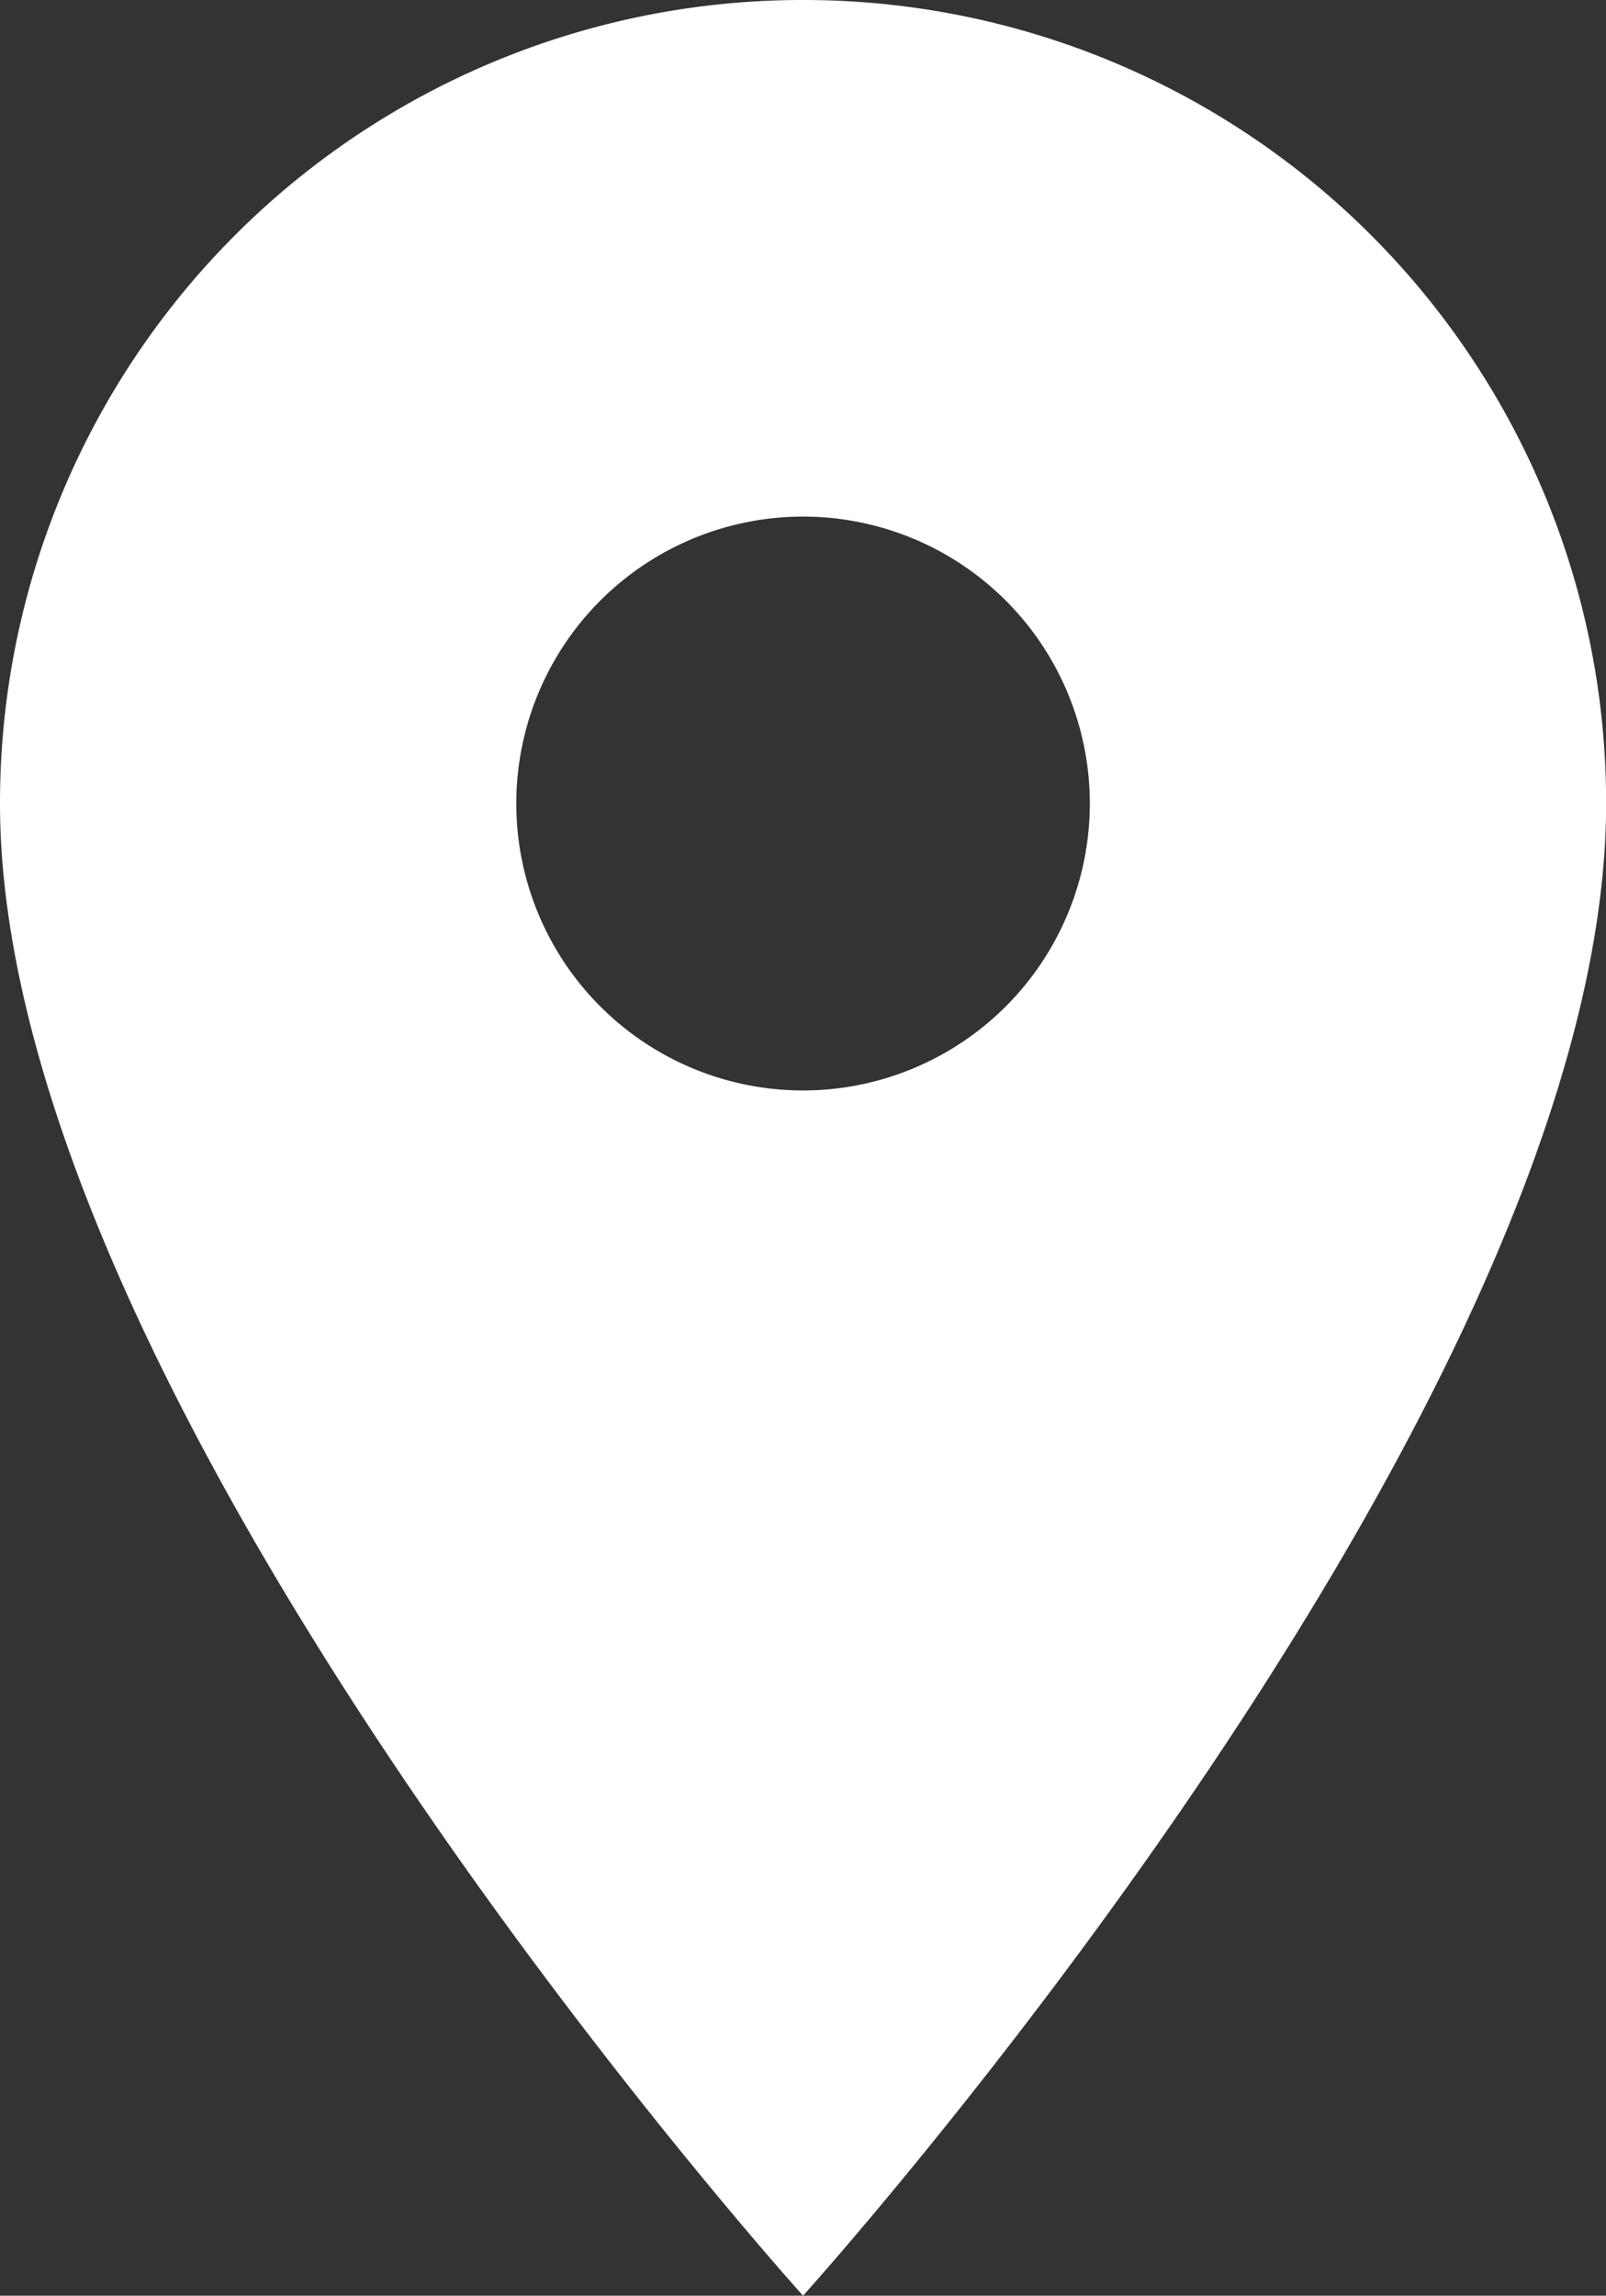 <svg xmlns="http://www.w3.org/2000/svg" width="13.189" height="18.842" viewBox="0 0 13.189 18.842">
  <rect x="0" y="0" width="13.189" height="18.842" fill="#333333" stroke="none"/>
  <path id="add" d="M14.095,3A6.59,6.59,0,0,0,7.5,9.595c0,4.946,6.595,12.247,6.595,12.247s6.595-7.3,6.595-12.247A6.59,6.59,0,0,0,14.095,3Zm0,8.95A2.355,2.355,0,1,1,16.45,9.595,2.356,2.356,0,0,1,14.095,11.95Z" transform="translate(-7.5 -3)" fill="#fff"/>
</svg>
